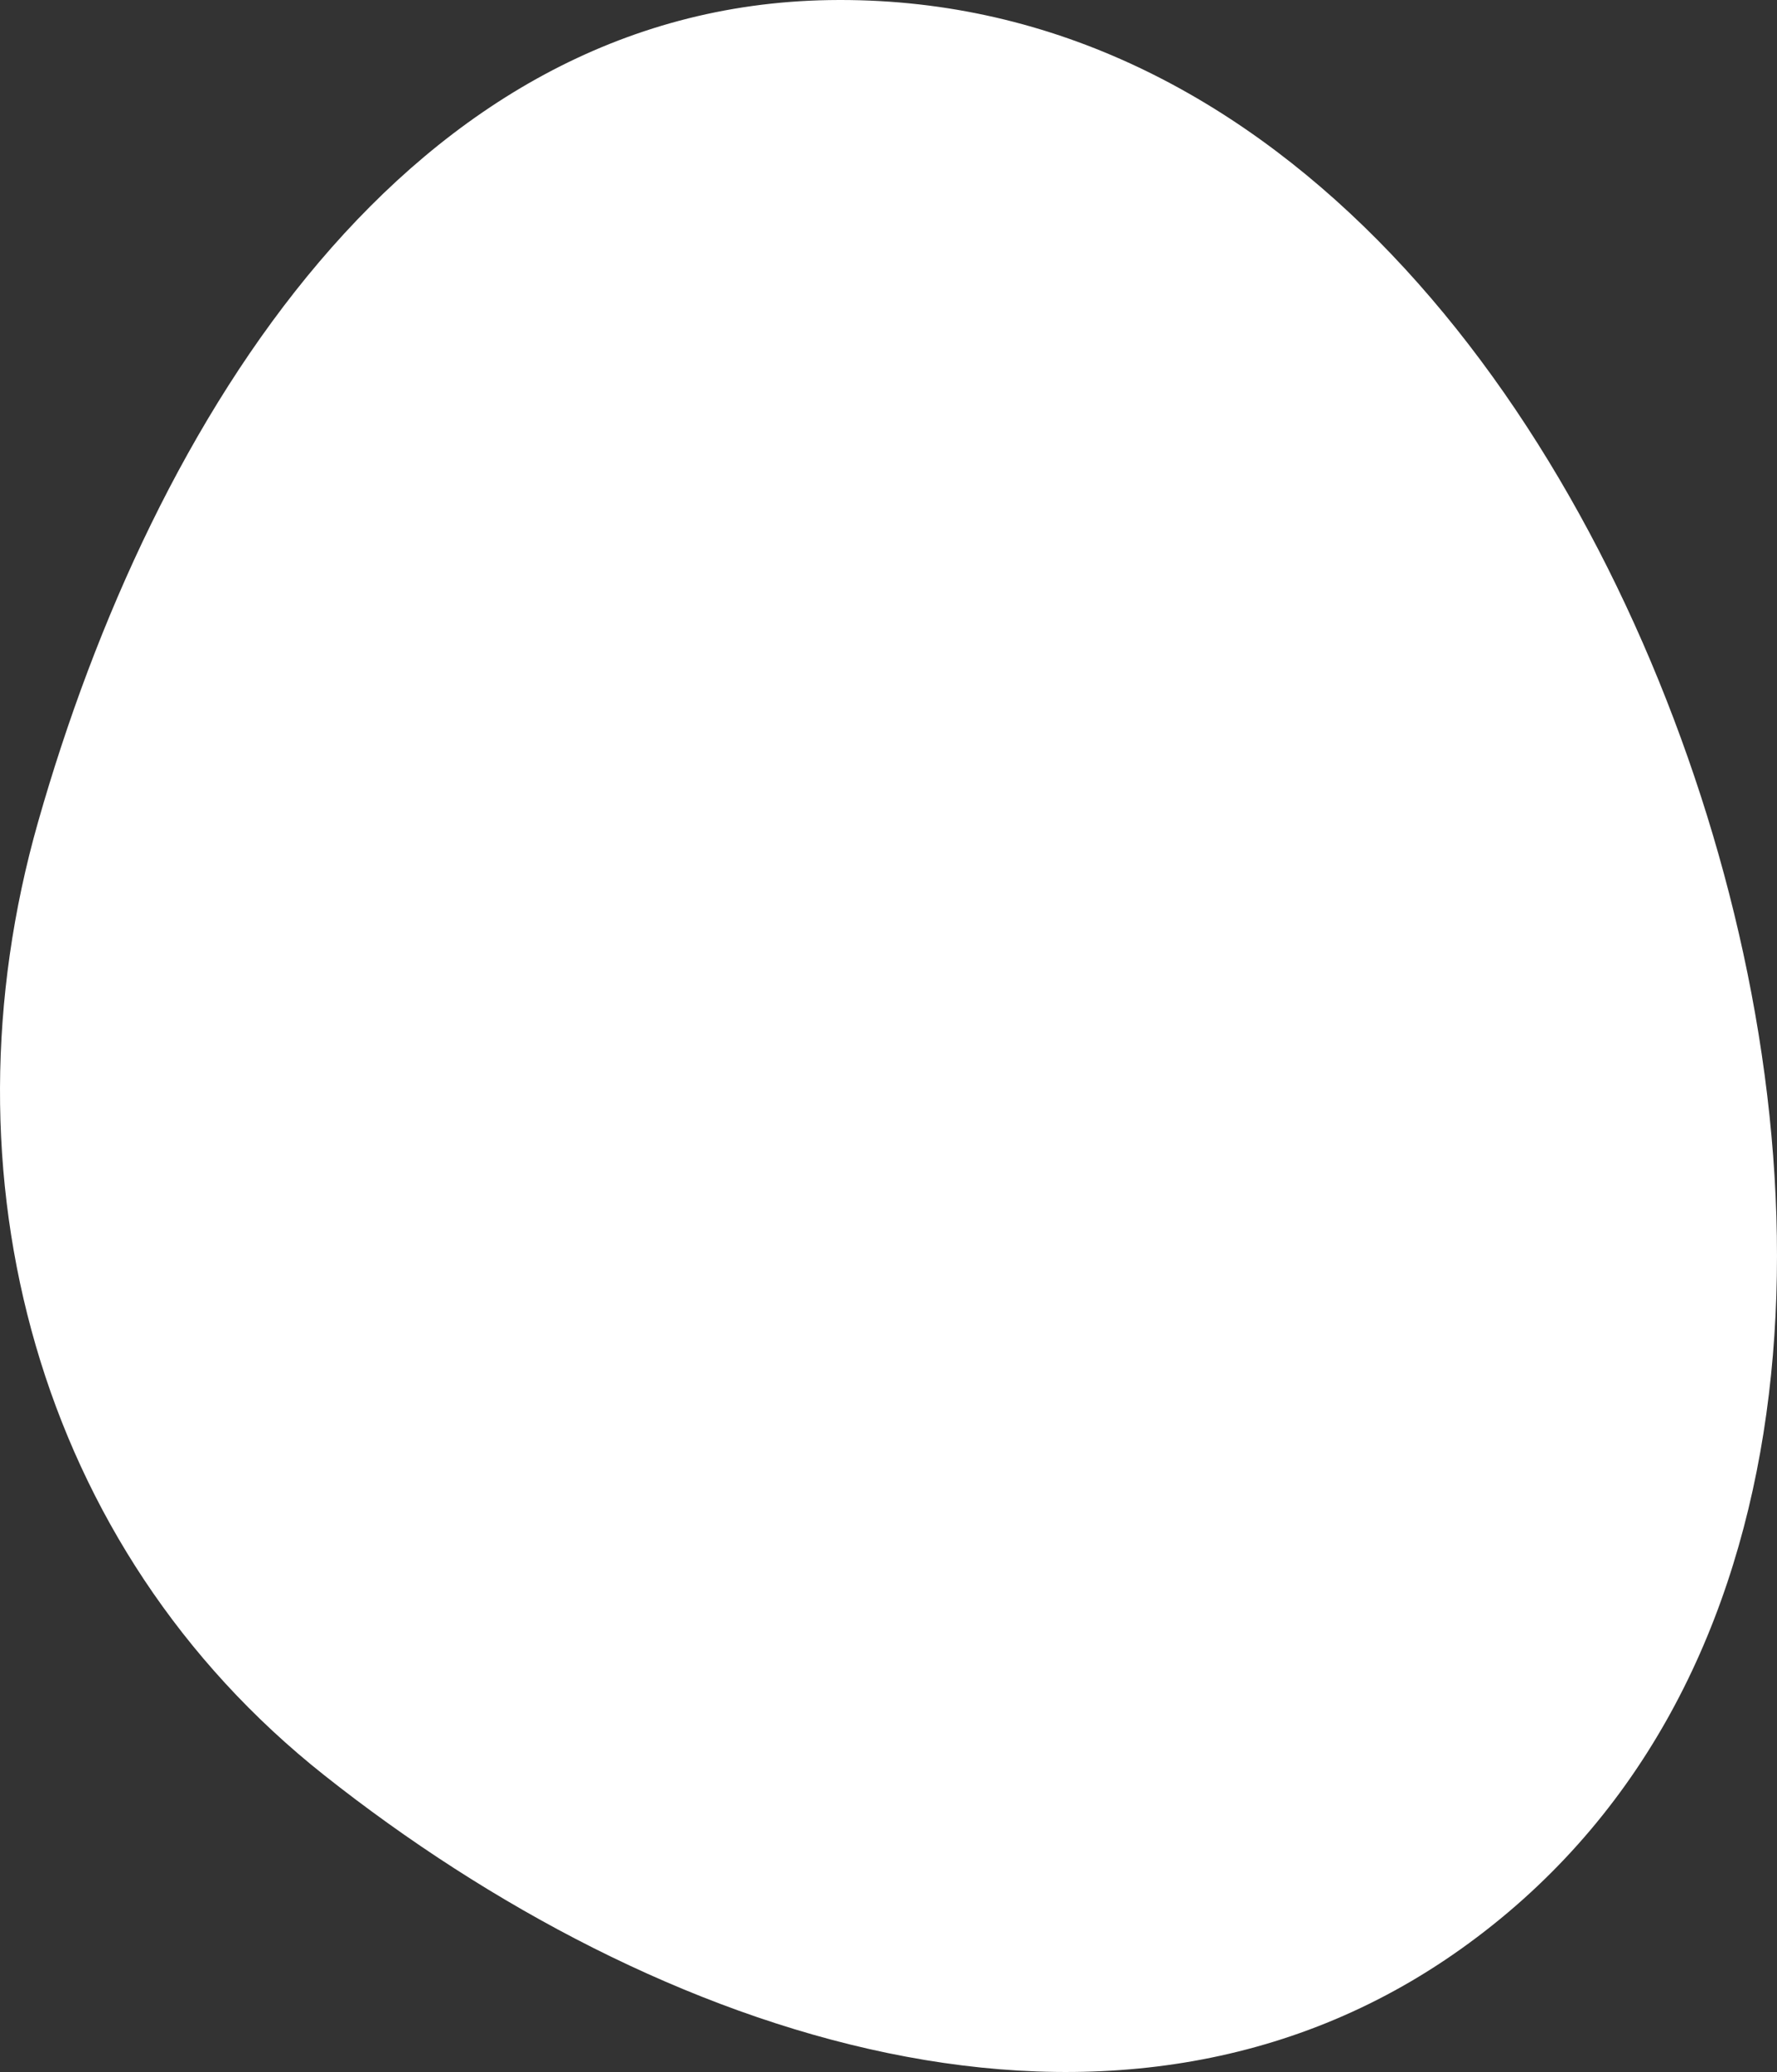 <svg width="500" height="583" viewBox="0 0 500 583" fill="none" xmlns="http://www.w3.org/2000/svg">
<rect x="0" y="0" width="500" height="583" fill="#333333" stroke="none"/>
<path fill-rule="evenodd" clip-rule="evenodd" d="M233.345 0.025C355.668 -1.895 440.837 107.504 478.566 223.979C516.202 340.167 510.465 477.683 410.99 548.44C313.821 617.557 184.701 573.544 91.23 499.494C10.385 435.446 -17.538 330.57 10.702 231.321C43.091 117.487 115.099 1.881 233.345 0.025Z" fill="white"/>
</svg>
